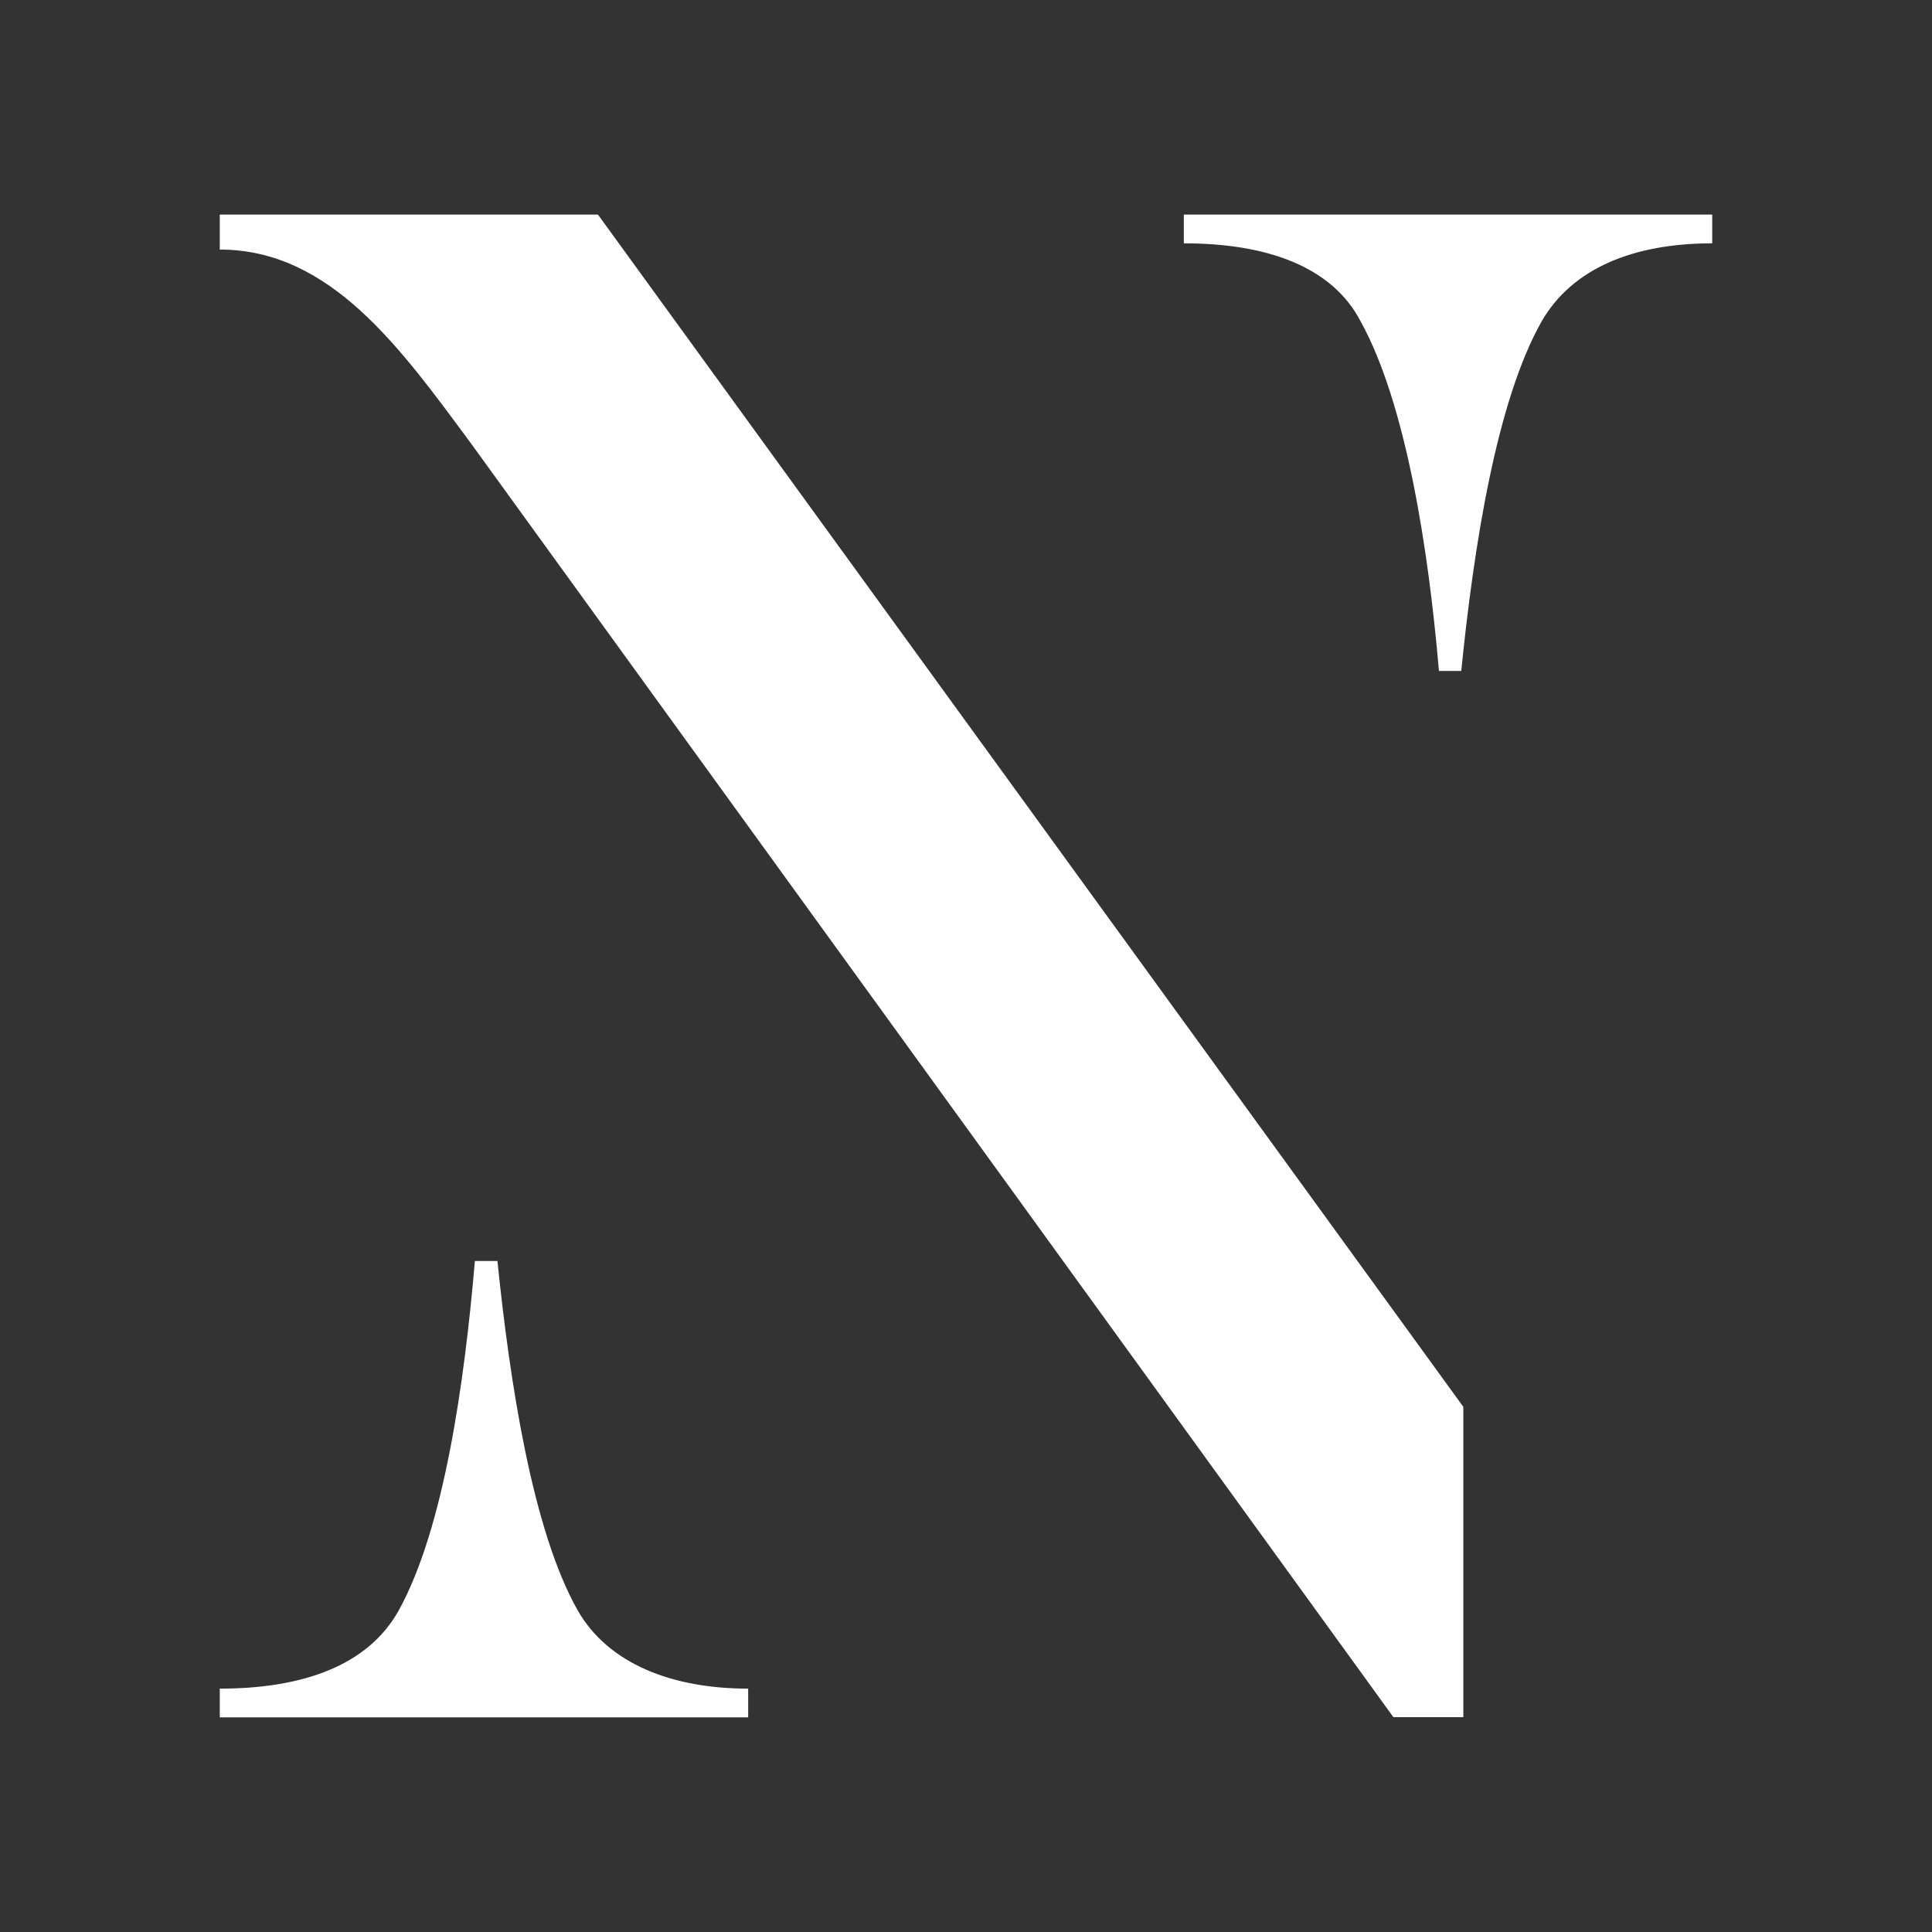 <svg xmlns="http://www.w3.org/2000/svg" xmlns:xlink="http://www.w3.org/1999/xlink" width="500" viewBox="0 0 375 375" height="500" preserveAspectRatio="xMidYMid meet"><rect x="0" y="0" width="375" height="375" fill="#333333" stroke="none"/><defs><clipPath id="e6bcc32557"><path d="M 42.562 41.652 L 332.812 41.652 L 332.812 333.402 L 42.562 333.402 Z M 42.562 41.652 " clip-rule="nonzero"></path></clipPath></defs><g clip-path="url(#e6bcc32557)"><path fill="#ffffff" d="M 116.062 41.652 L 284.031 273.066 L 284.031 333.297 L 270.457 333.297 L 91.328 85.941 C 77.754 67.594 64.18 48.438 42.66 48.438 L 42.66 41.652 Z M 145.219 327.762 L 145.219 333.344 L 42.66 333.344 L 42.66 327.762 C 58.598 327.762 71.367 323.387 77.395 312.582 C 86.191 296.641 90.164 268.289 92.176 244.758 L 96.551 244.758 C 98.961 268.289 103.336 297.043 112.133 312.582 C 118.07 322.938 130.438 327.762 145.219 327.762 Z M 332.34 41.652 L 332.34 47.23 C 317.16 47.23 305.195 52.008 299.211 62.414 C 290.414 77.996 286.039 106.301 283.629 130.234 L 279.297 130.234 C 277.289 106.703 272.914 78.352 264.117 62.414 C 258.535 51.652 245.766 47.23 229.781 47.23 L 229.781 41.652 Z M 332.34 41.652 " fill-opacity="1" fill-rule="nonzero"></path></g></svg>